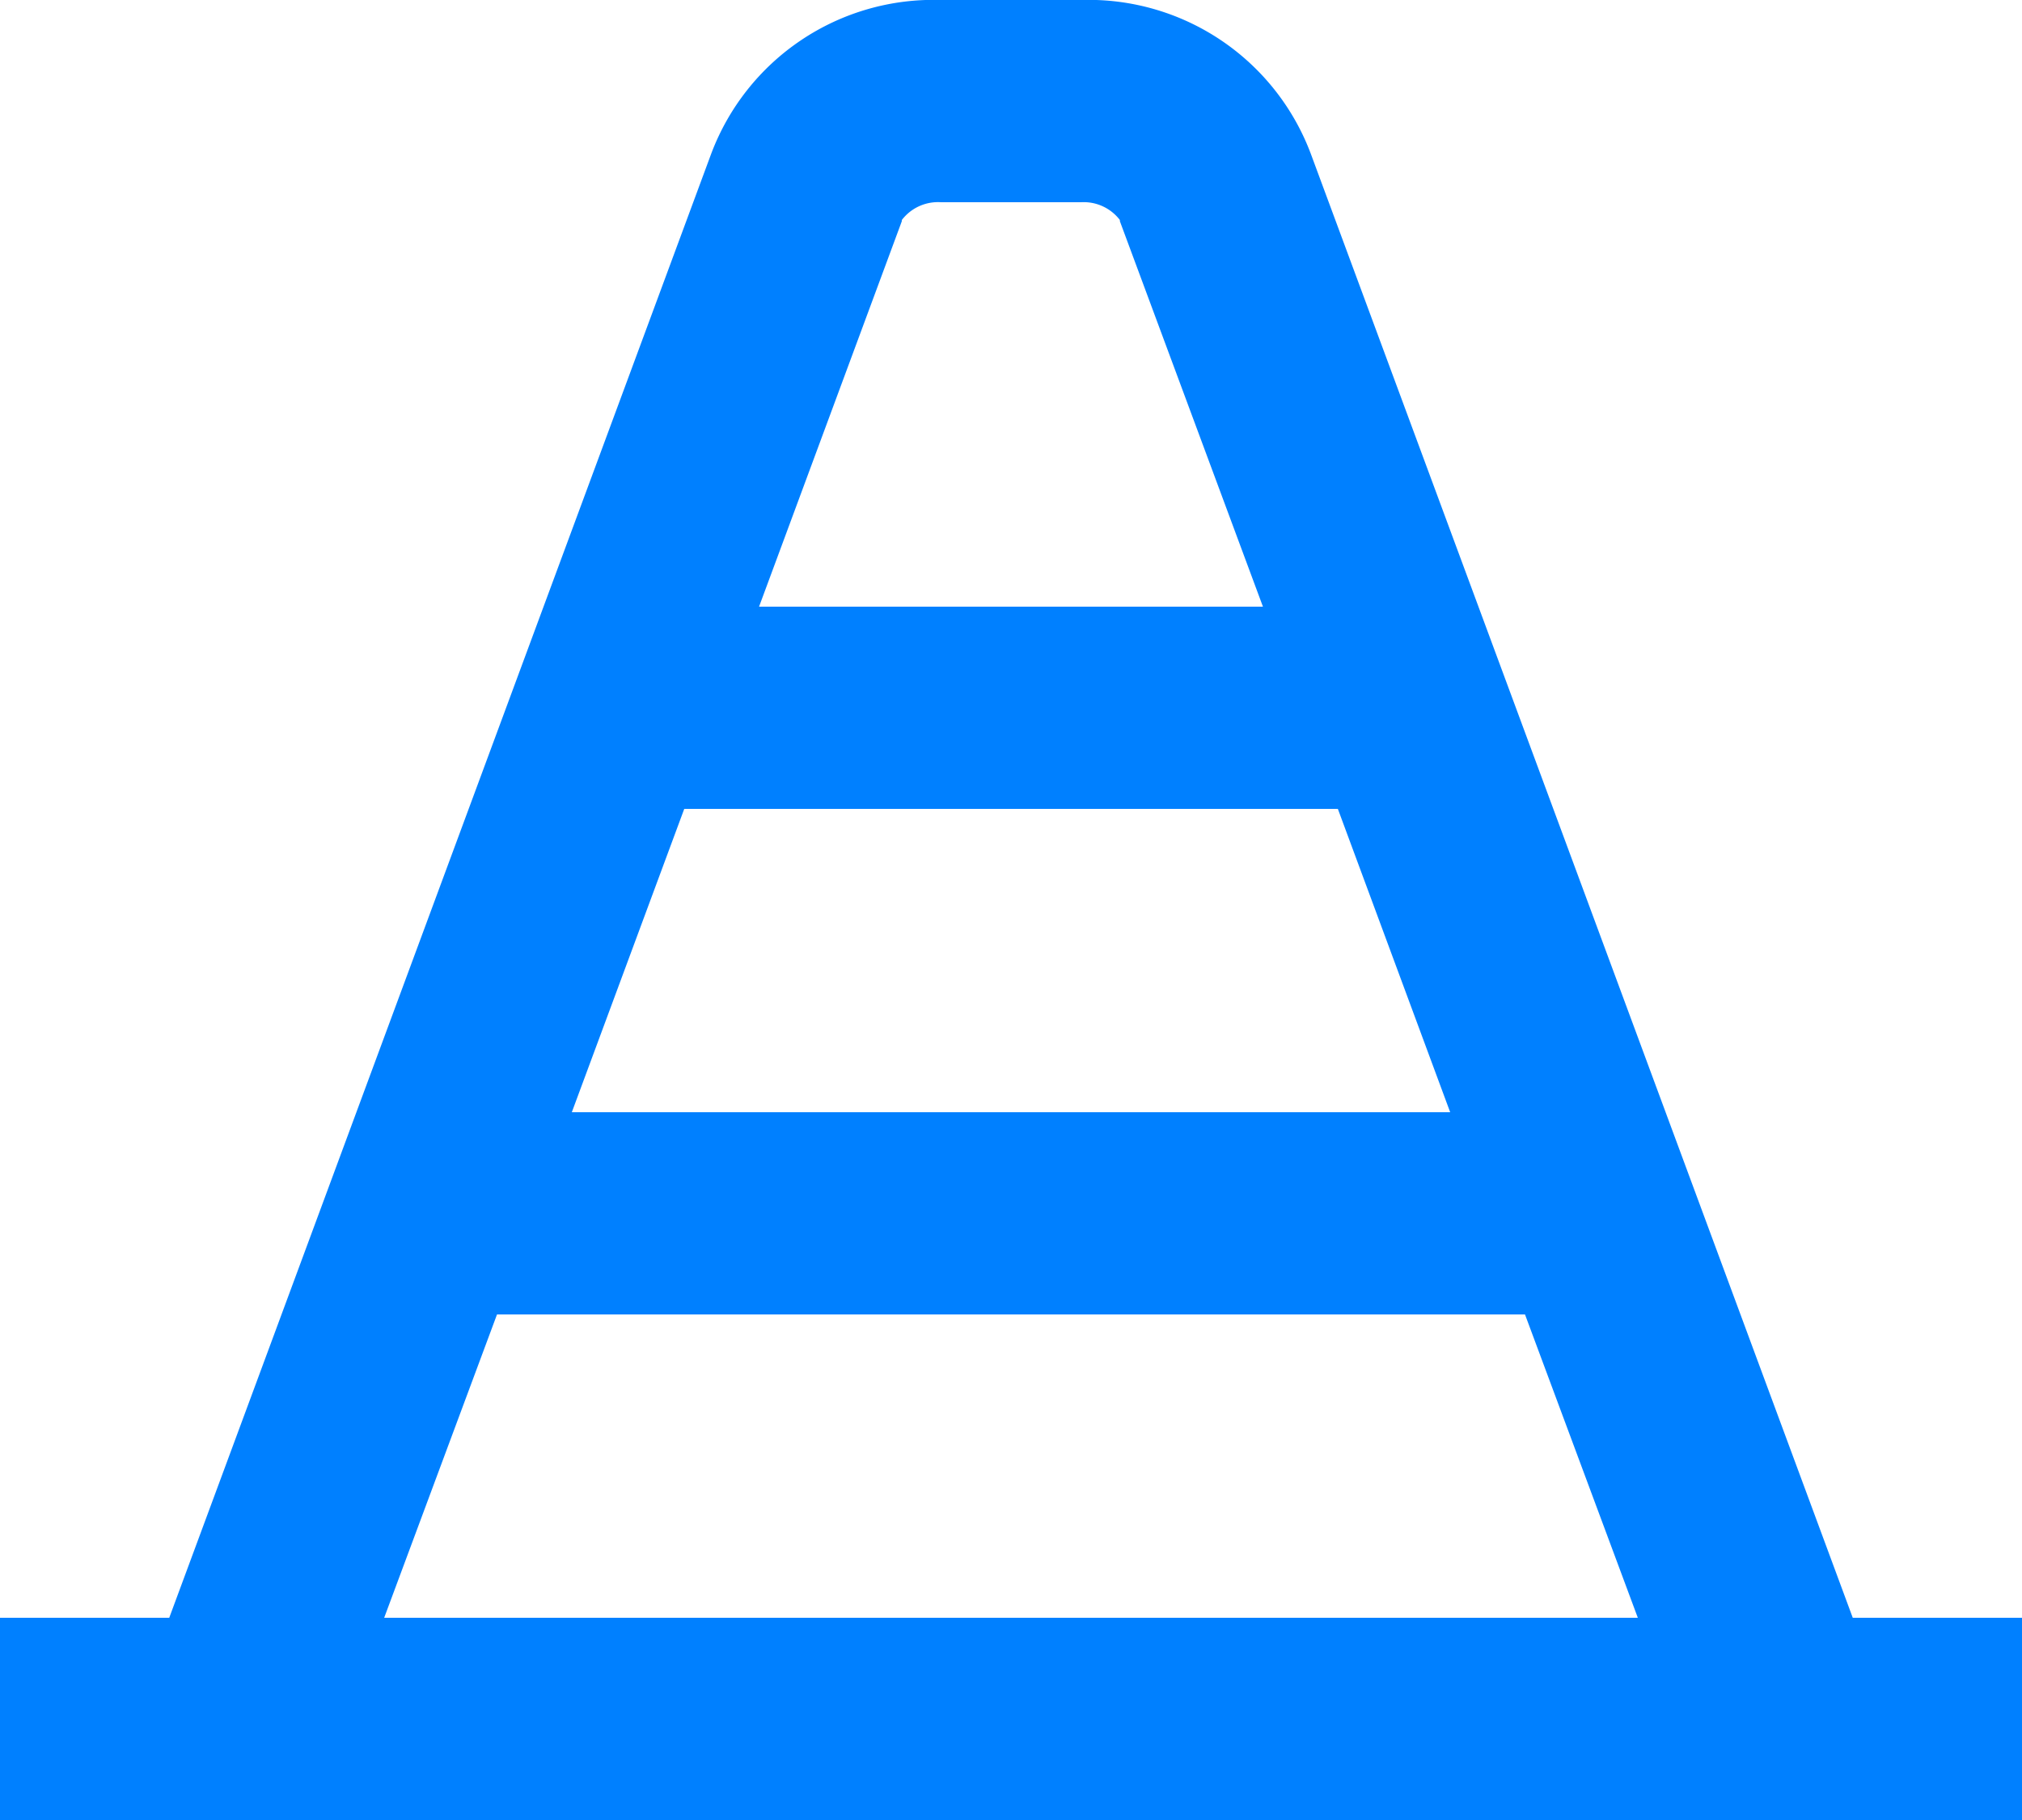<svg xmlns="http://www.w3.org/2000/svg" width="20" height="18" viewBox="0 0 20 18"><path d="M11.307,3A2.348,2.348,0,0,0,9.033,4.525l0,0L3.674,19H2v2H22V19H20.326L14.967,4.525A2.348,2.348,0,0,0,12.693,3Zm0,2h1.387a.45.45,0,0,1,.383.176l0,.012L14.492,9H9.508L10.92,5.188l0-.012A.45.45,0,0,1,11.307,5ZM8.768,11h6.465l1.111,3H7.656ZM6.916,16H17.084L18.2,19H5.8Z" transform="translate(-2 -3)" fill="#0080ff"/></svg>